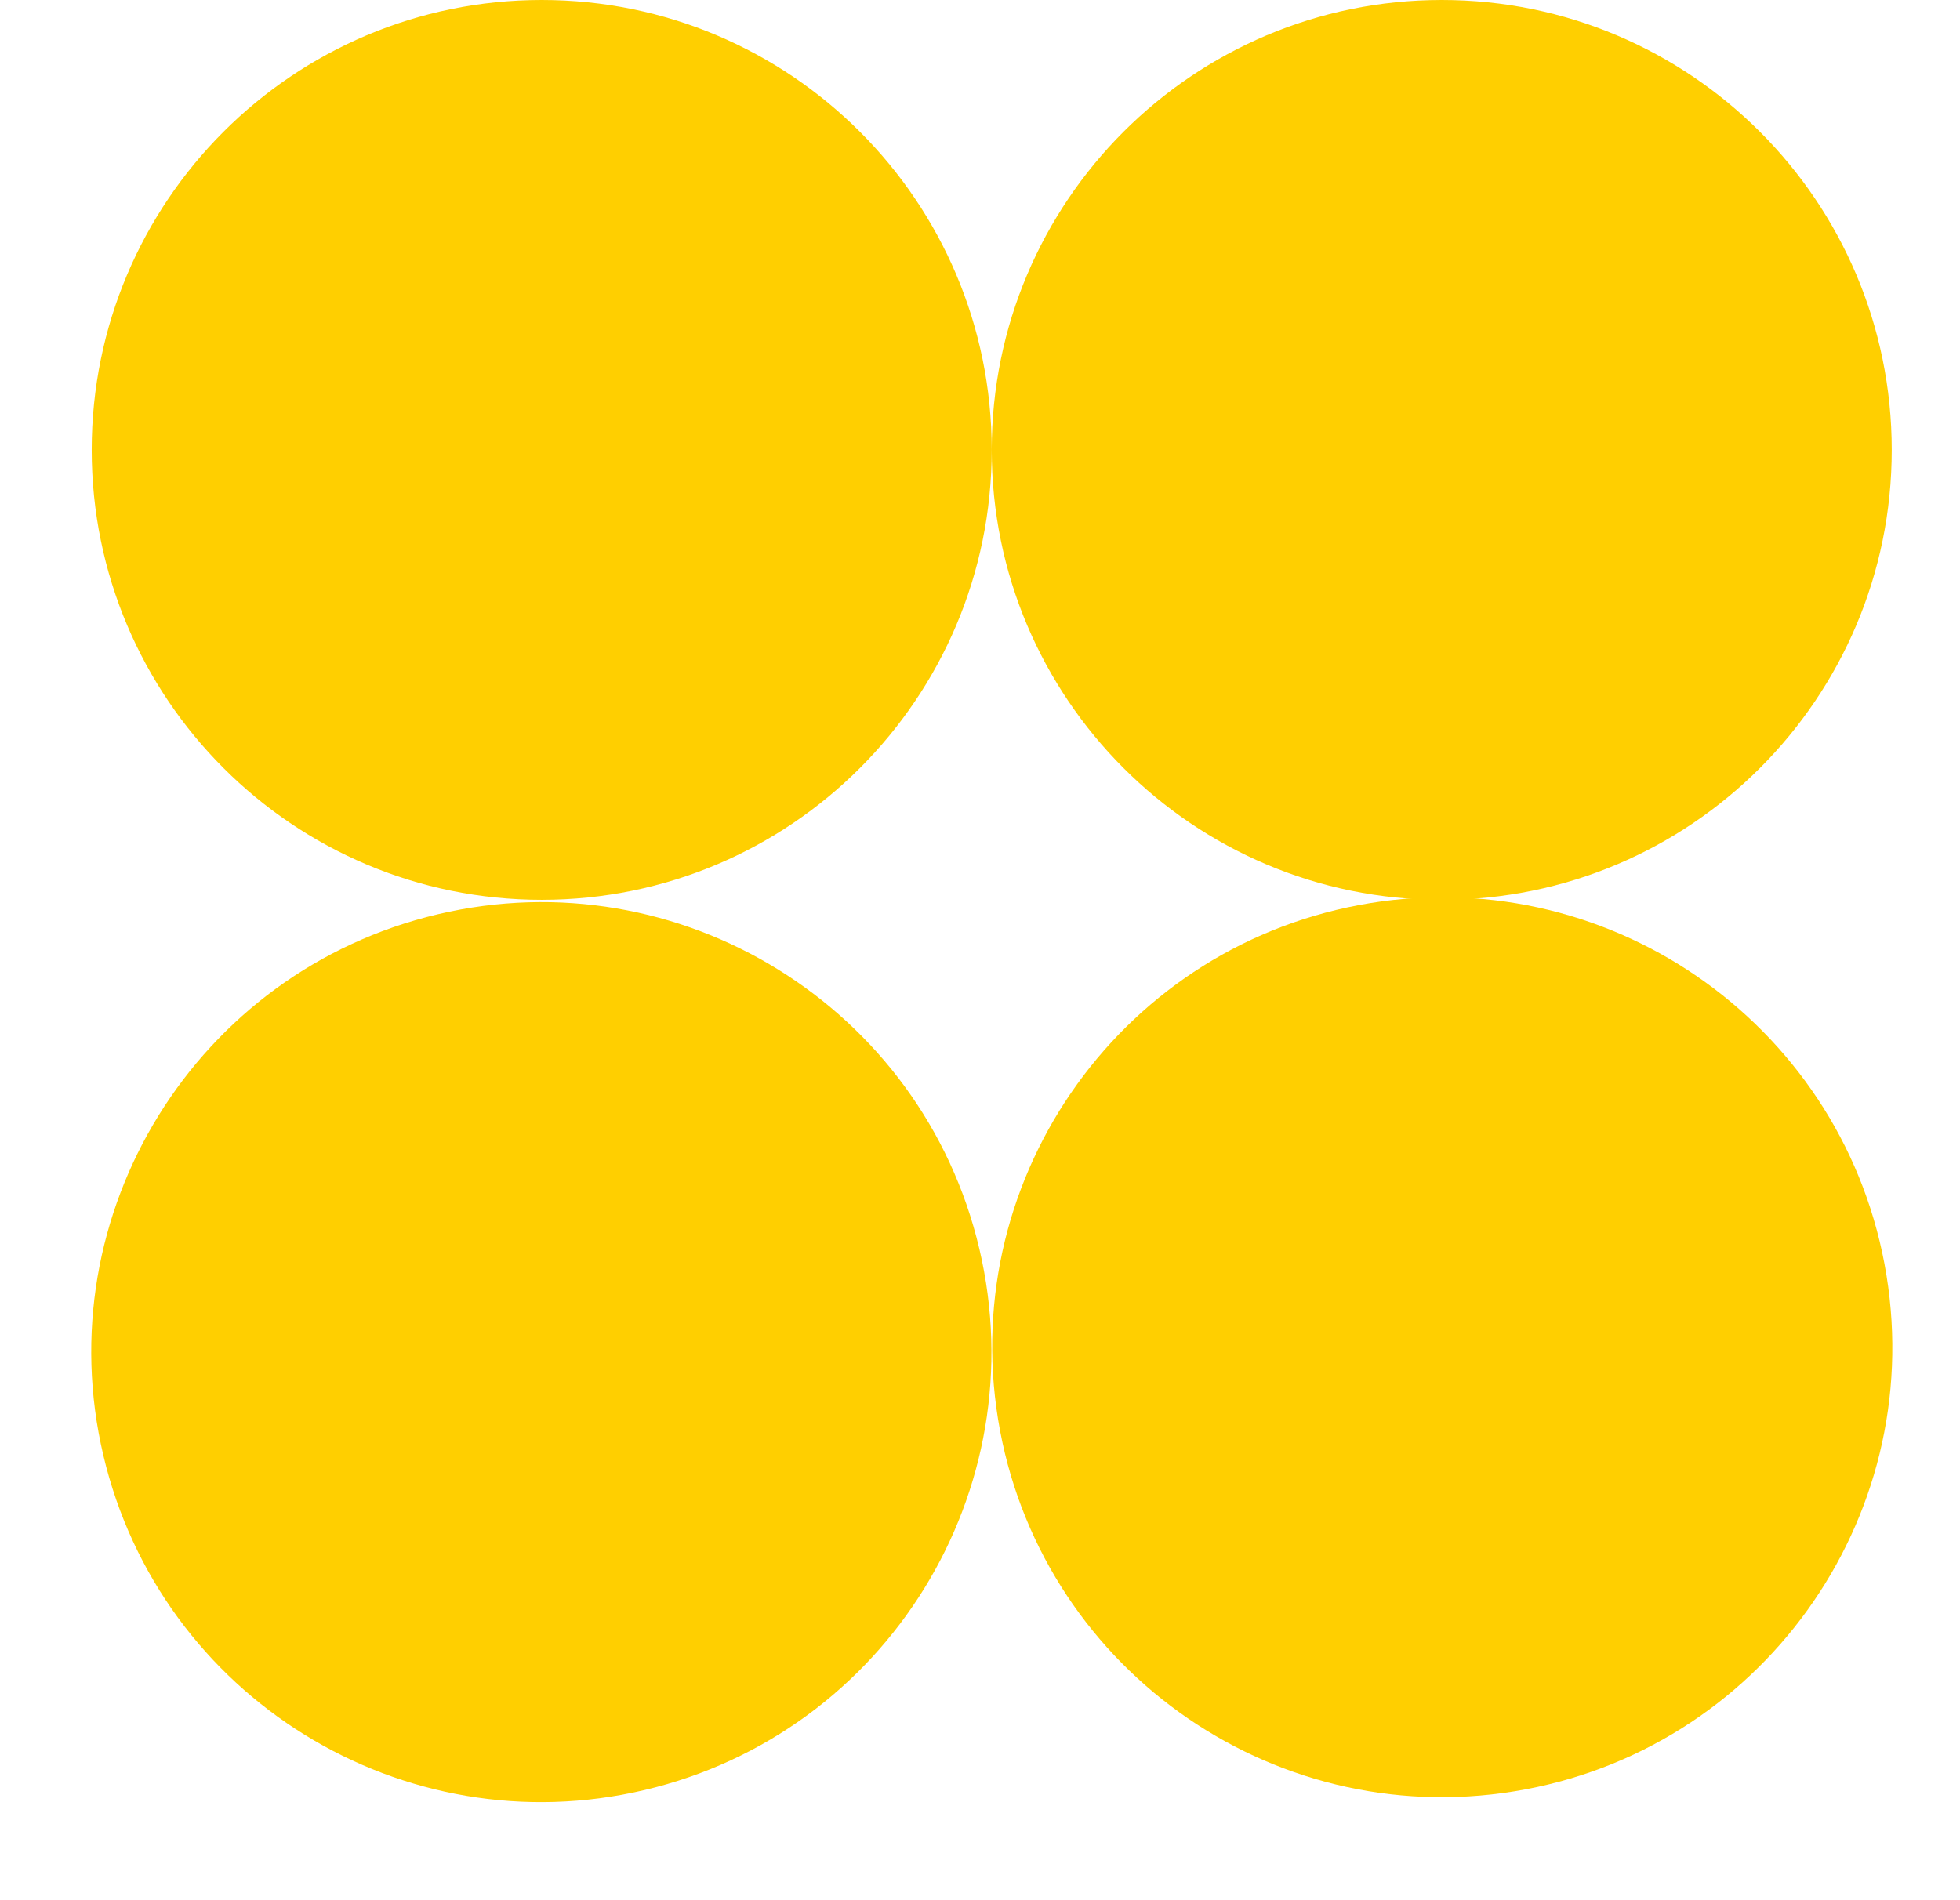 <?xml version="1.0" encoding="UTF-8"?> <svg xmlns="http://www.w3.org/2000/svg" width="99" height="96" viewBox="0 0 99 96" fill="none"><path d="M27.362 45.46C39.915 45.46 50.092 35.283 50.092 22.73C50.092 10.177 39.915 0 27.362 0C14.808 0 4.632 10.177 4.632 22.73C4.632 35.283 14.808 45.46 27.362 45.46Z" fill="#FFCF00"></path><path d="M72.822 45.46C85.375 45.46 95.552 35.283 95.552 22.73C95.552 10.177 85.375 0 72.822 0C60.268 0 50.092 10.177 50.092 22.73C50.092 35.283 60.268 45.46 72.822 45.46Z" fill="#FFCF00"></path><path d="M32.565 90.432C44.782 87.549 52.349 75.306 49.466 63.089C46.582 50.871 34.34 43.304 22.122 46.188C9.904 49.072 2.338 61.313 5.221 73.531C8.105 85.749 20.347 93.316 32.565 90.432Z" fill="#FFCF00"></path><path d="M76.491 90.499C88.882 88.487 97.296 76.812 95.285 64.421C93.274 52.029 81.598 43.615 69.207 45.626C56.816 47.638 48.401 59.313 50.412 71.704C52.424 84.096 64.099 92.51 76.491 90.499Z" fill="#FFCF00"></path></svg> 
